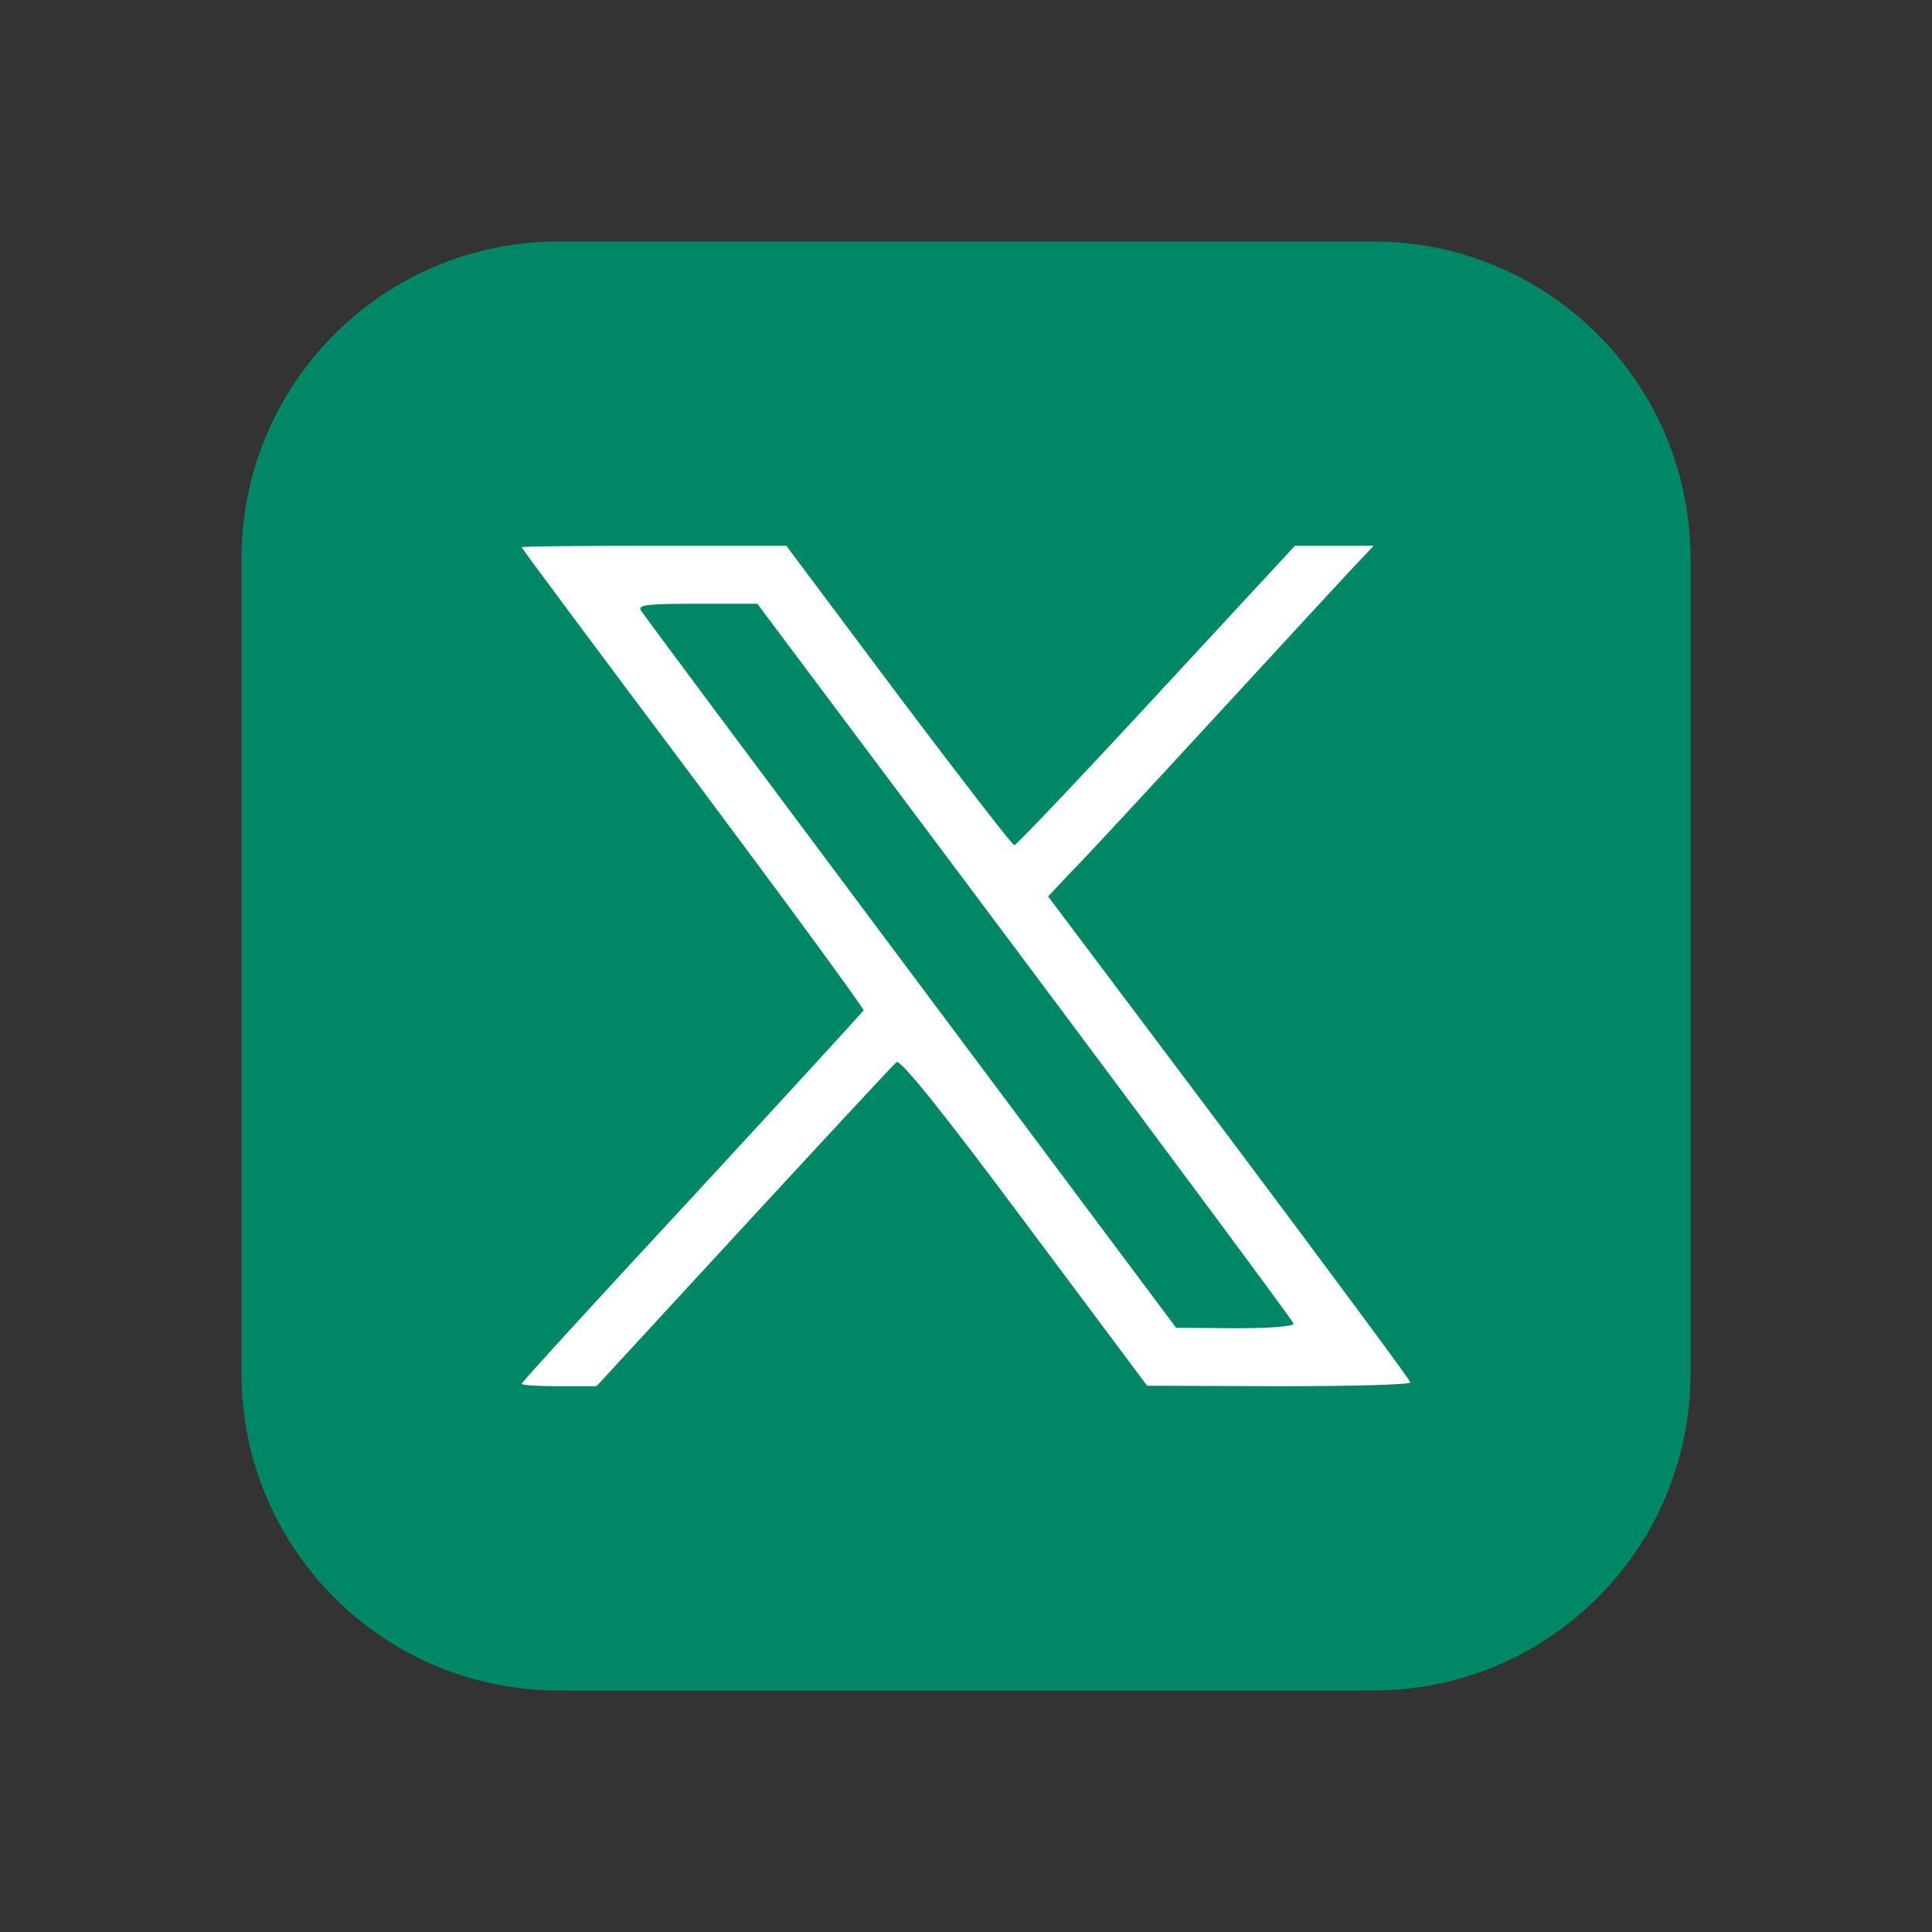 <svg width="24" height="24" viewBox="0 0 24 24" fill="none" xmlns="http://www.w3.org/2000/svg">
    <rect x="0" y="0" width="24" height="24" fill="#333333" stroke="none"/>
    <path d="M3 6.938C3 4.763 4.763 3 6.938 3H17.062C19.237 3 21 4.763 21 6.938V17.062C21 19.237 19.237 21 17.062 21H6.938C4.763 21 3 19.237 3 17.062V6.938Z" fill="#008765"/>
    <path d="M12.6 10.5C12.576 10.5 11.928 9.66 11.16 8.64L9.768 6.78H8.124C7.218 6.78 6.48 6.786 6.48 6.798C6.48 6.81 7.44 8.1 8.61 9.66C9.78 11.226 10.734 12.528 10.728 12.552C10.716 12.57 9.756 13.62 8.598 14.874C7.434 16.128 6.48 17.172 6.48 17.19C6.48 17.208 6.69 17.22 6.948 17.22H7.41L9.24 15.234C10.248 14.142 11.1 13.224 11.136 13.194C11.184 13.158 11.676 13.764 12.726 15.174L14.25 17.214L15.888 17.22C16.782 17.22 17.52 17.202 17.52 17.172C17.52 17.148 16.506 15.78 15.27 14.13L13.02 11.136L13.308 10.83C13.47 10.668 14.286 9.786 15.12 8.88C15.954 7.974 16.734 7.128 16.854 7.002L17.064 6.78H16.086L14.364 8.64C13.422 9.66 12.624 10.5 12.6 10.5Z" fill="white"/>
    <path d="M7.962 7.584C7.986 7.626 9.498 9.654 11.31 12.078L14.61 16.494L15.348 16.5C15.804 16.5 16.08 16.476 16.068 16.44C16.062 16.41 14.556 14.382 12.732 11.94L9.408 7.5H8.664C8.046 7.5 7.92 7.512 7.962 7.584Z" fill="#008765"/>
</svg>
